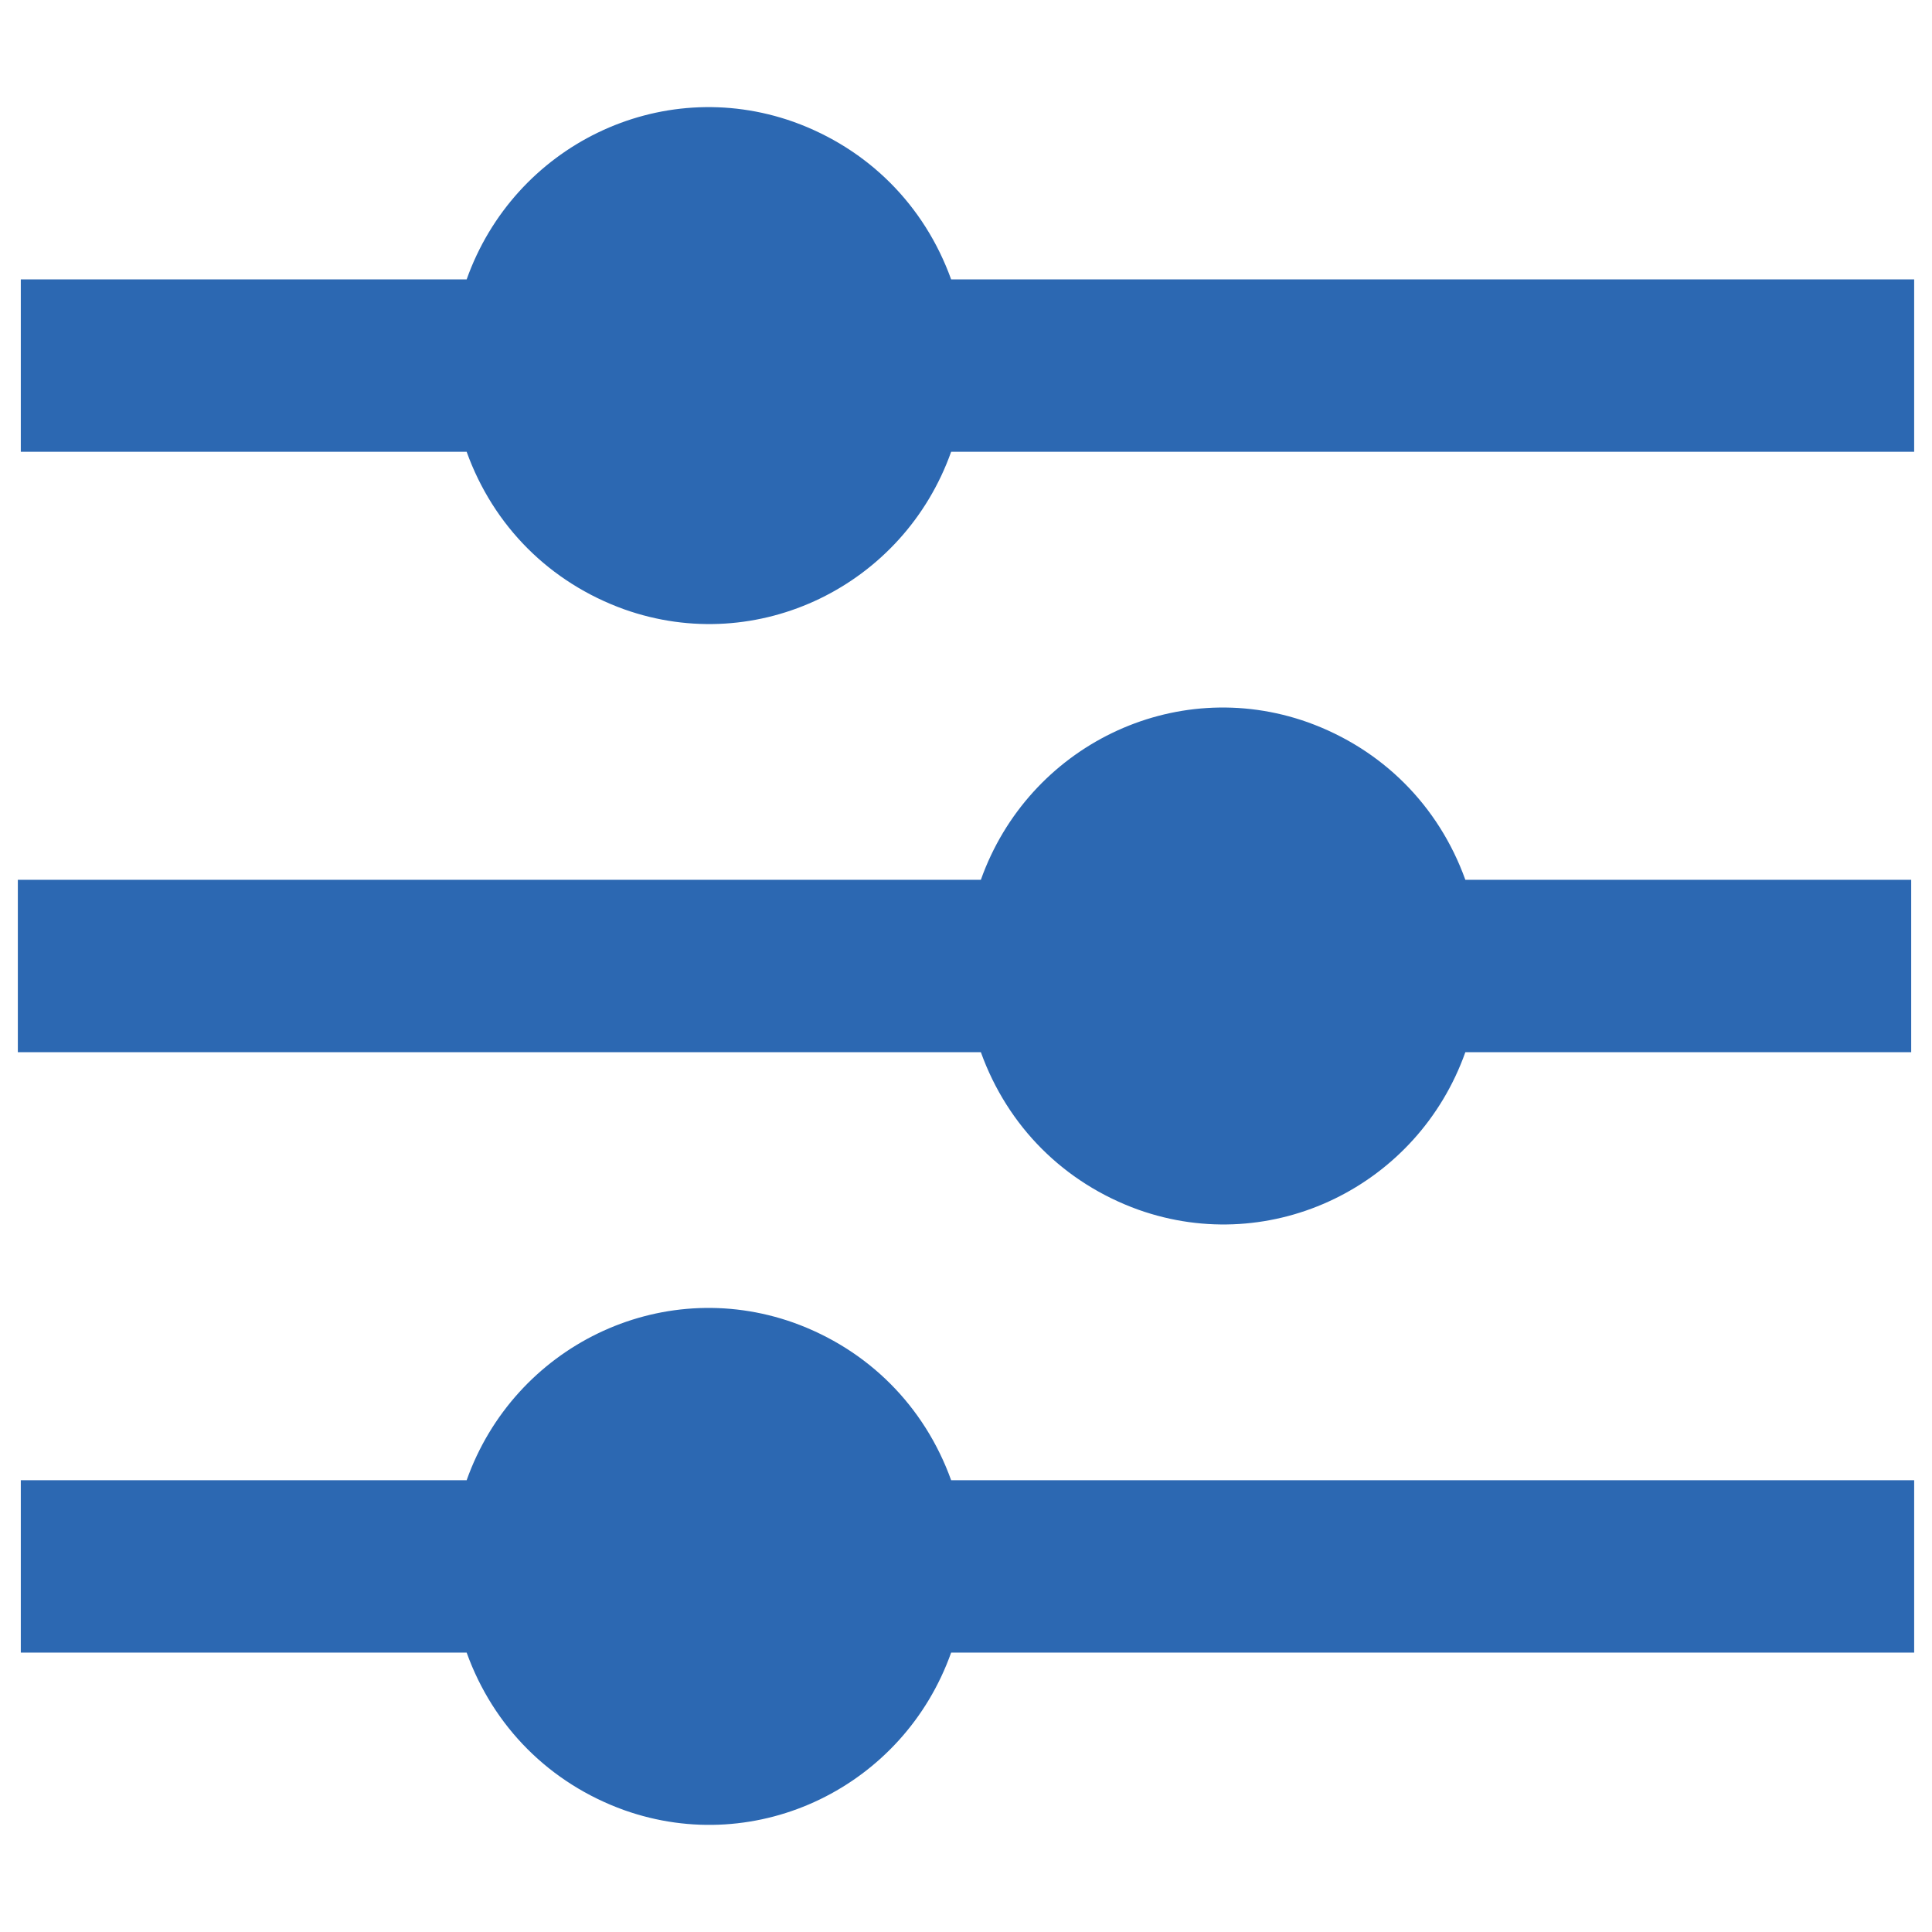 <?xml version="1.0" encoding="utf-8"?>
<!-- Generator: Adobe Illustrator 26.0.0, SVG Export Plug-In . SVG Version: 6.00 Build 0)  -->
<svg version="1.1" id="图层_1" xmlns="http://www.w3.org/2000/svg" xmlns:xlink="http://www.w3.org/1999/xlink" x="0px" y="0px"
	 viewBox="0 0 65 65" style="enable-background:new 0 0 65 65;" xml:space="preserve">
<style type="text/css">
	.st0{fill:#2C68B2;}
</style>
<path class="st0" d="M15.7,49.8c1.6-4.5,6.5-6.9,11-5.3c2.5,0.9,4.4,2.8,5.3,5.3h32.4v5.8H32c-1.6,4.5-6.5,6.9-11,5.3
	c-2.5-0.9-4.4-2.8-5.3-5.3h-15v-5.8H15.7z M33,29.6c1.6-4.5,6.5-6.9,11-5.3c2.5,0.9,4.4,2.8,5.3,5.3h15v5.8h-15
	c-1.6,4.5-6.5,6.9-11,5.3c-2.5-0.9-4.4-2.8-5.3-5.3H0.6v-5.8H33L33,29.6z M15.7,9.4c1.6-4.5,6.5-6.9,11-5.3C29.2,5,31.1,6.9,32,9.4
	h32.4v5.8H32c-1.6,4.5-6.5,6.9-11,5.3c-2.5-0.9-4.4-2.8-5.3-5.3h-15V9.4C0.6,9.4,15.7,9.4,15.7,9.4z"/>
</svg>
